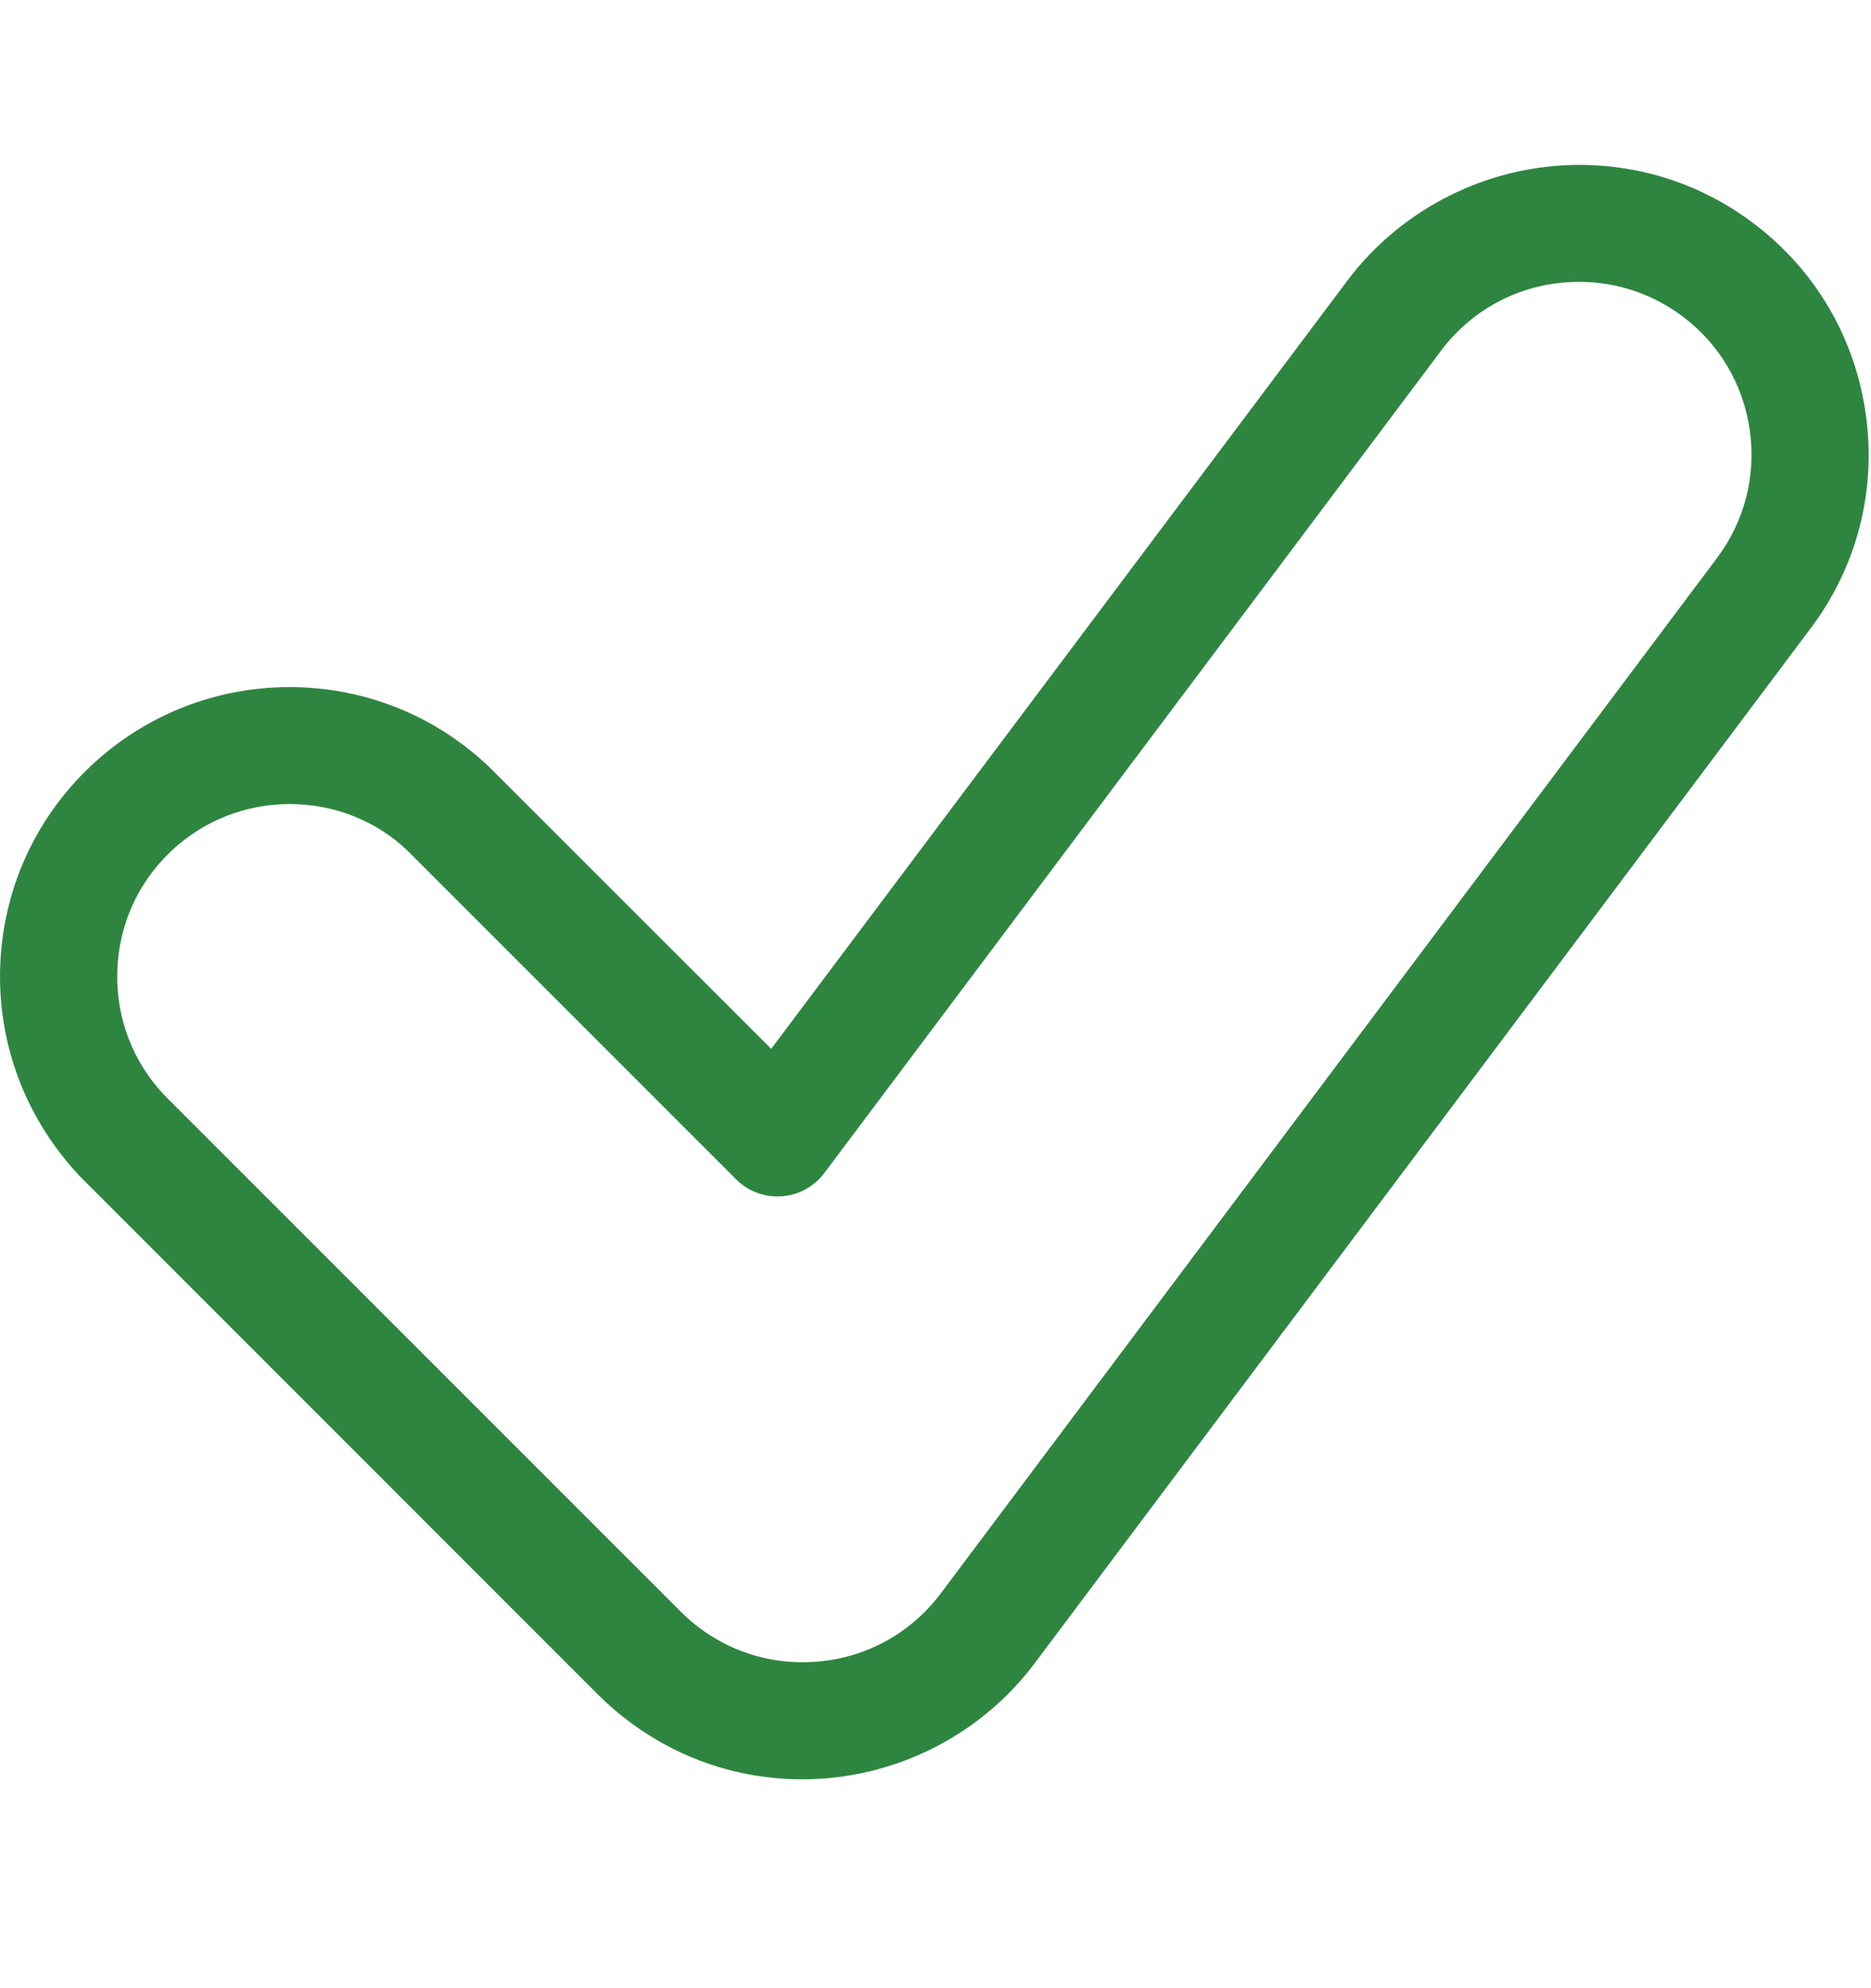 <svg width="16" height="17" viewBox="0 0 16 17" fill="none" xmlns="http://www.w3.org/2000/svg">
<g id="check-double" clip-path="url(#clip0_6524_78482)">
<path id="Path 13658" fill-rule="evenodd" clip-rule="evenodd" d="M6.862 15.214C6.323 15.214 5.811 15.043 5.379 14.719C5.286 14.65 5.197 14.573 5.114 14.49L0.688 10.063C0.226 9.575 -0.016 8.944 0.001 8.284C0.019 7.622 0.293 7.008 0.773 6.553C1.235 6.116 1.84 5.875 2.476 5.875C3.112 5.875 3.716 6.115 4.177 6.552L6.595 8.968L11.521 2.401C11.986 1.781 12.727 1.41 13.506 1.41C14.044 1.41 14.557 1.581 14.988 1.904C15.517 2.3 15.861 2.88 15.954 3.534C16.049 4.189 15.882 4.842 15.485 5.371L8.846 14.224C8.381 14.844 7.64 15.214 6.862 15.214ZM2.478 6.875C2.098 6.875 1.737 7.018 1.462 7.279C1.176 7.55 1.013 7.916 1.003 8.31C0.992 8.704 1.135 9.078 1.406 9.365L5.822 13.781C5.871 13.83 5.924 13.876 5.98 13.918C6.236 14.111 6.542 14.213 6.863 14.213C7.334 14.213 7.765 13.998 8.046 13.623L14.684 4.77C14.92 4.455 15.019 4.066 14.963 3.676C14.907 3.286 14.703 2.941 14.387 2.704C14.13 2.512 13.825 2.41 13.504 2.41C13.034 2.41 12.603 2.625 12.322 3L7.049 10.03C6.962 10.146 6.829 10.219 6.684 10.229C6.673 10.23 6.66 10.23 6.647 10.23C6.515 10.23 6.39 10.178 6.295 10.084L3.48 7.269C3.213 7.016 2.855 6.875 2.478 6.875Z" fill="#2E8540"/>
</g>
<defs>
<clipPath id="clip0_6524_78482">
<rect width="16" height="16" fill="white" transform="translate(0 0.41)"/>
</clipPath>
</defs>
</svg>
